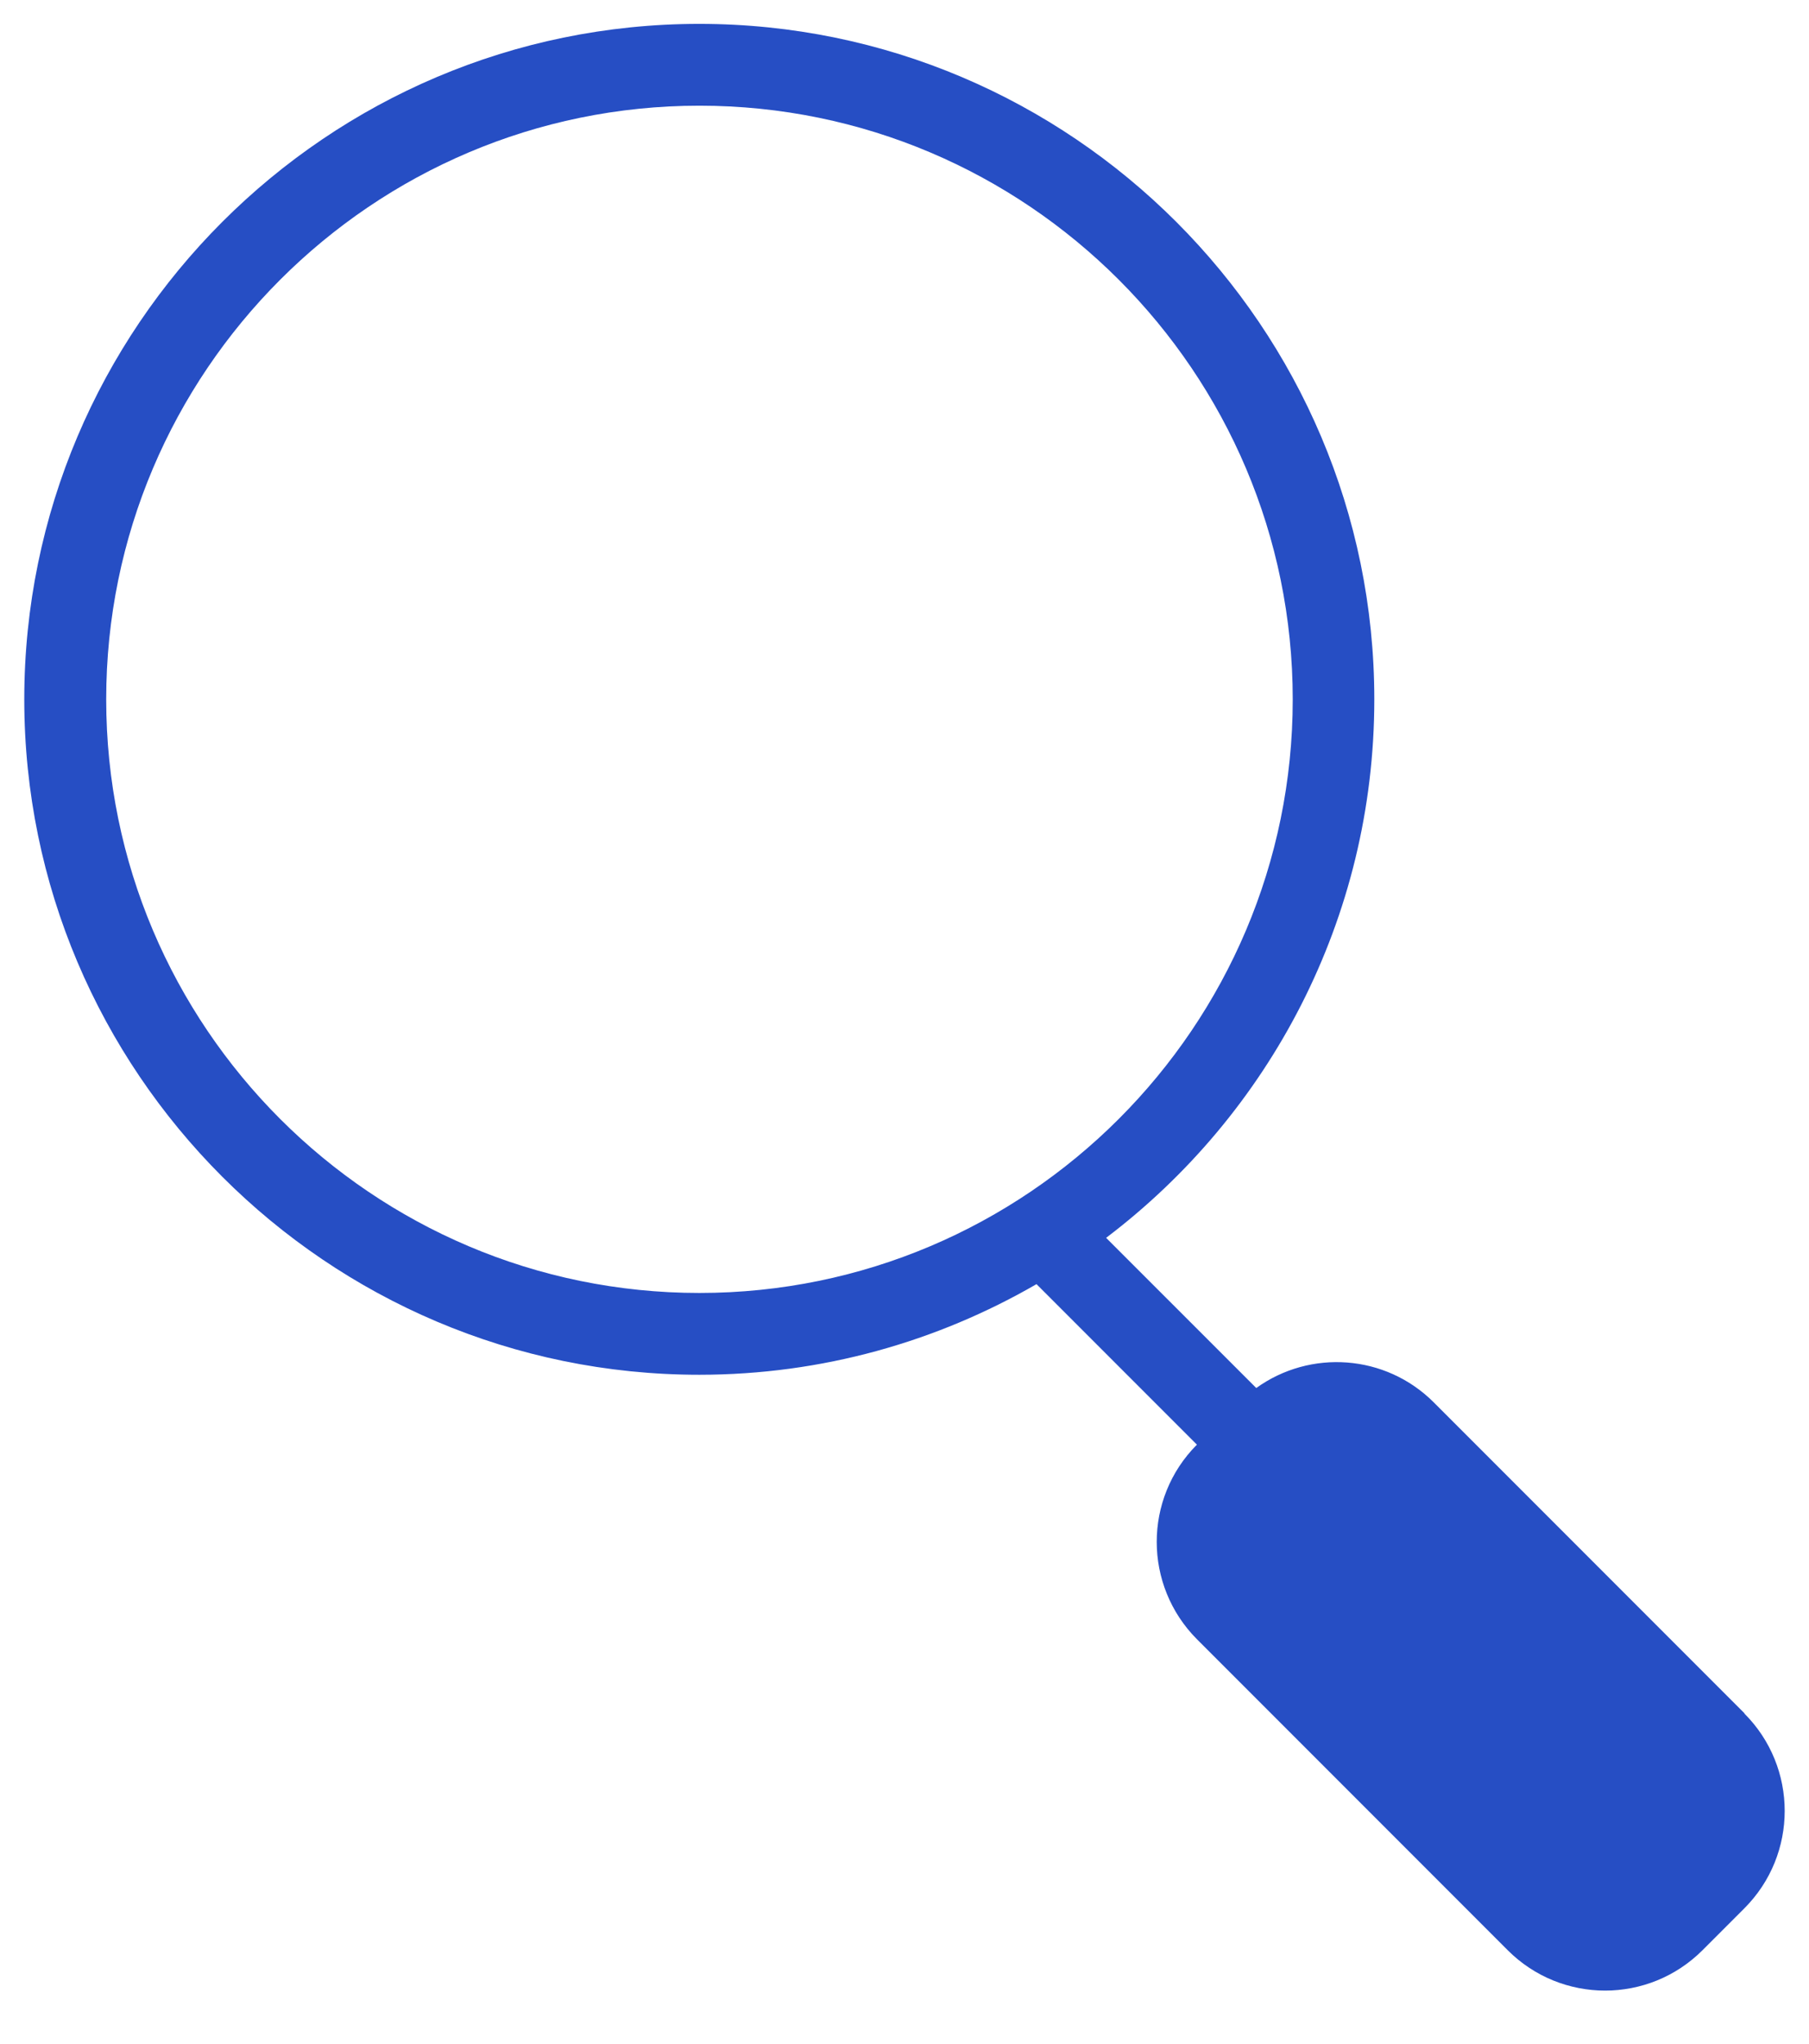 <svg width="31" height="35" viewBox="0 0 31 35" fill="none" xmlns="http://www.w3.org/2000/svg">
<path d="M29.895 29.342L24.571 24.018C23.741 23.188 22.45 23.107 21.528 23.771L18.955 21.199C21.746 19.086 23.551 15.737 23.551 11.977C23.551 5.599 18.361 0.409 11.983 0.409C5.606 0.409 0.416 5.599 0.416 11.977C0.416 18.354 5.606 23.544 11.983 23.544C14.088 23.544 16.061 22.975 17.762 21.992L20.511 24.741C19.591 25.663 19.594 27.153 20.513 28.075L25.837 33.399C26.759 34.321 28.253 34.321 29.175 33.399L29.892 32.682C30.814 31.76 30.814 30.267 29.892 29.345L29.895 29.342ZM1.82 11.977C1.82 6.372 6.379 1.81 11.986 1.81C17.593 1.81 22.153 6.369 22.153 11.977C22.153 17.584 17.593 22.143 11.986 22.143C6.379 22.143 1.82 17.584 1.82 11.977Z" fill="#264EC4"/>
</svg>
